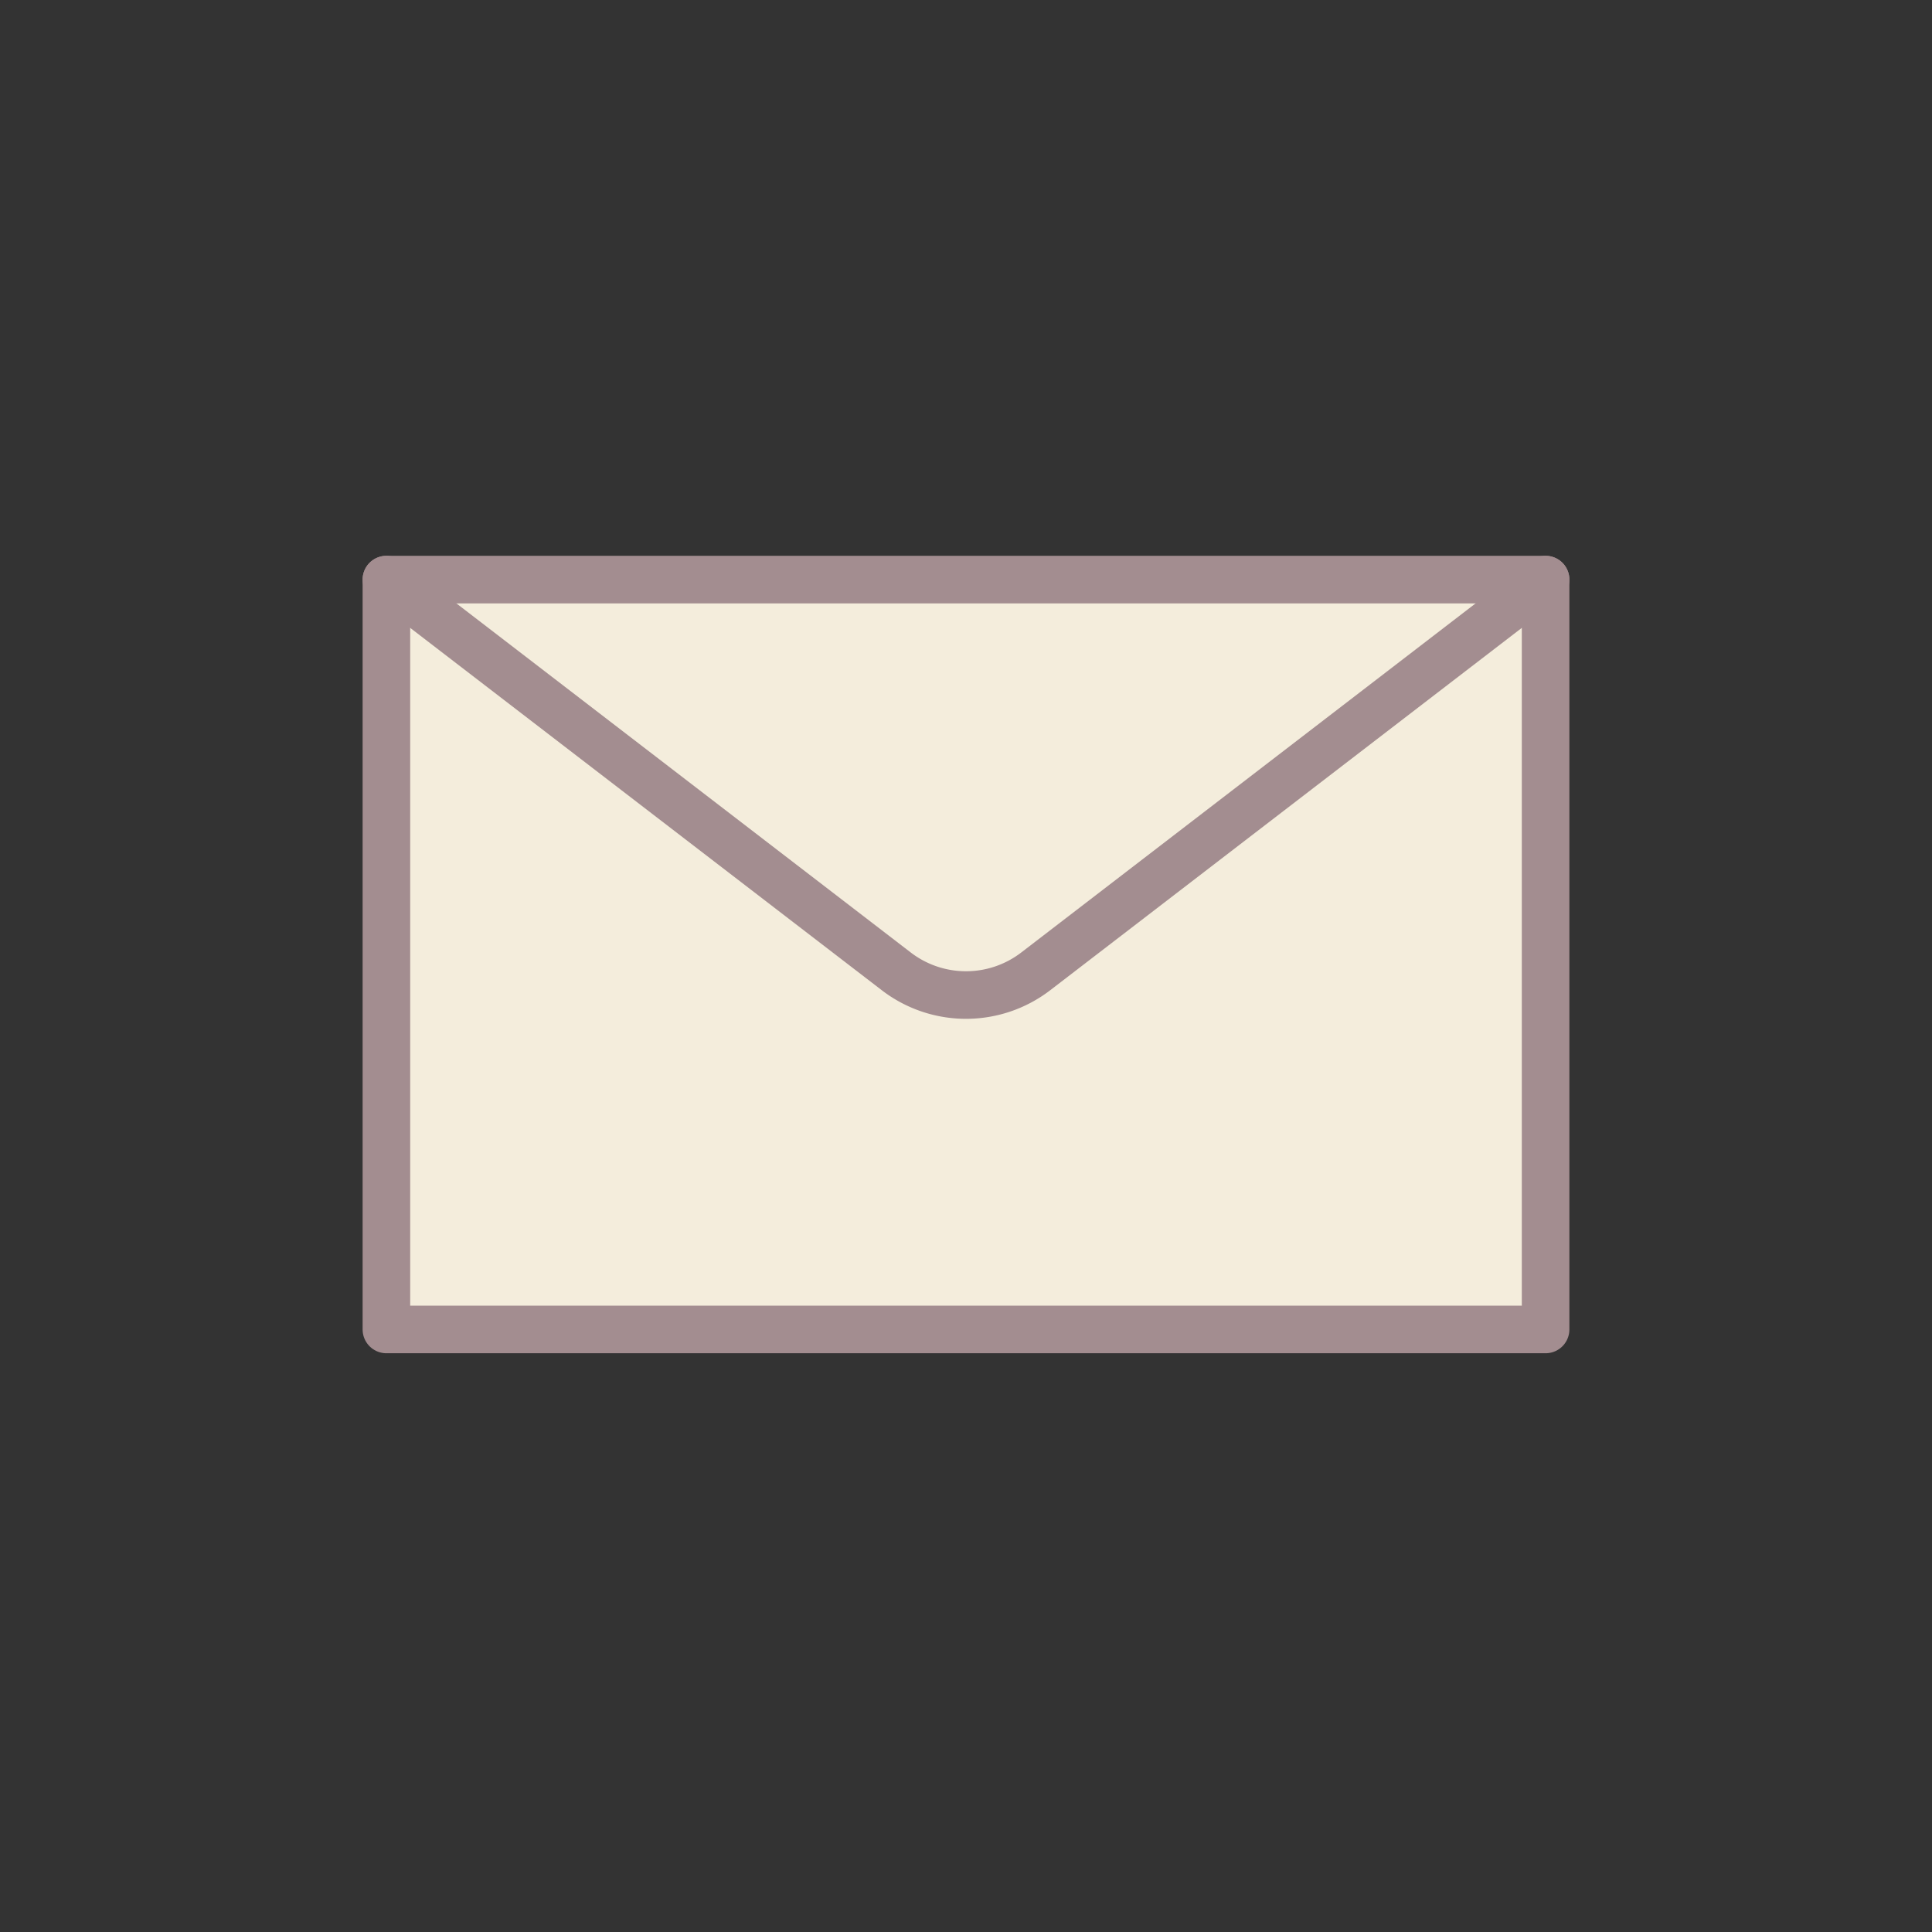 <svg data-name="レイヤー 1" xmlns="http://www.w3.org/2000/svg" viewBox="0 0 80 80"><rect x="0" y="0" width="80" height="80" fill="#333333" stroke="none"/><g data-name="グループ 25"><path data-name="長方形 35" fill="none" d="M0 0h80v80H0z"/><g data-name="アートワーク 5"><g data-name="グループ 34" stroke="#a38d90" stroke-linecap="round" stroke-linejoin="round" stroke-width="1.97"><path data-name="長方形 52" fill="#f4eddc" d="M16 24h48v31.05H16z"/><path data-name="パス 148" d="M64 24L42.89 40.22a4.742 4.742 0 01-5.78 0L16 24" fill="none"/></g></g></g></svg>
